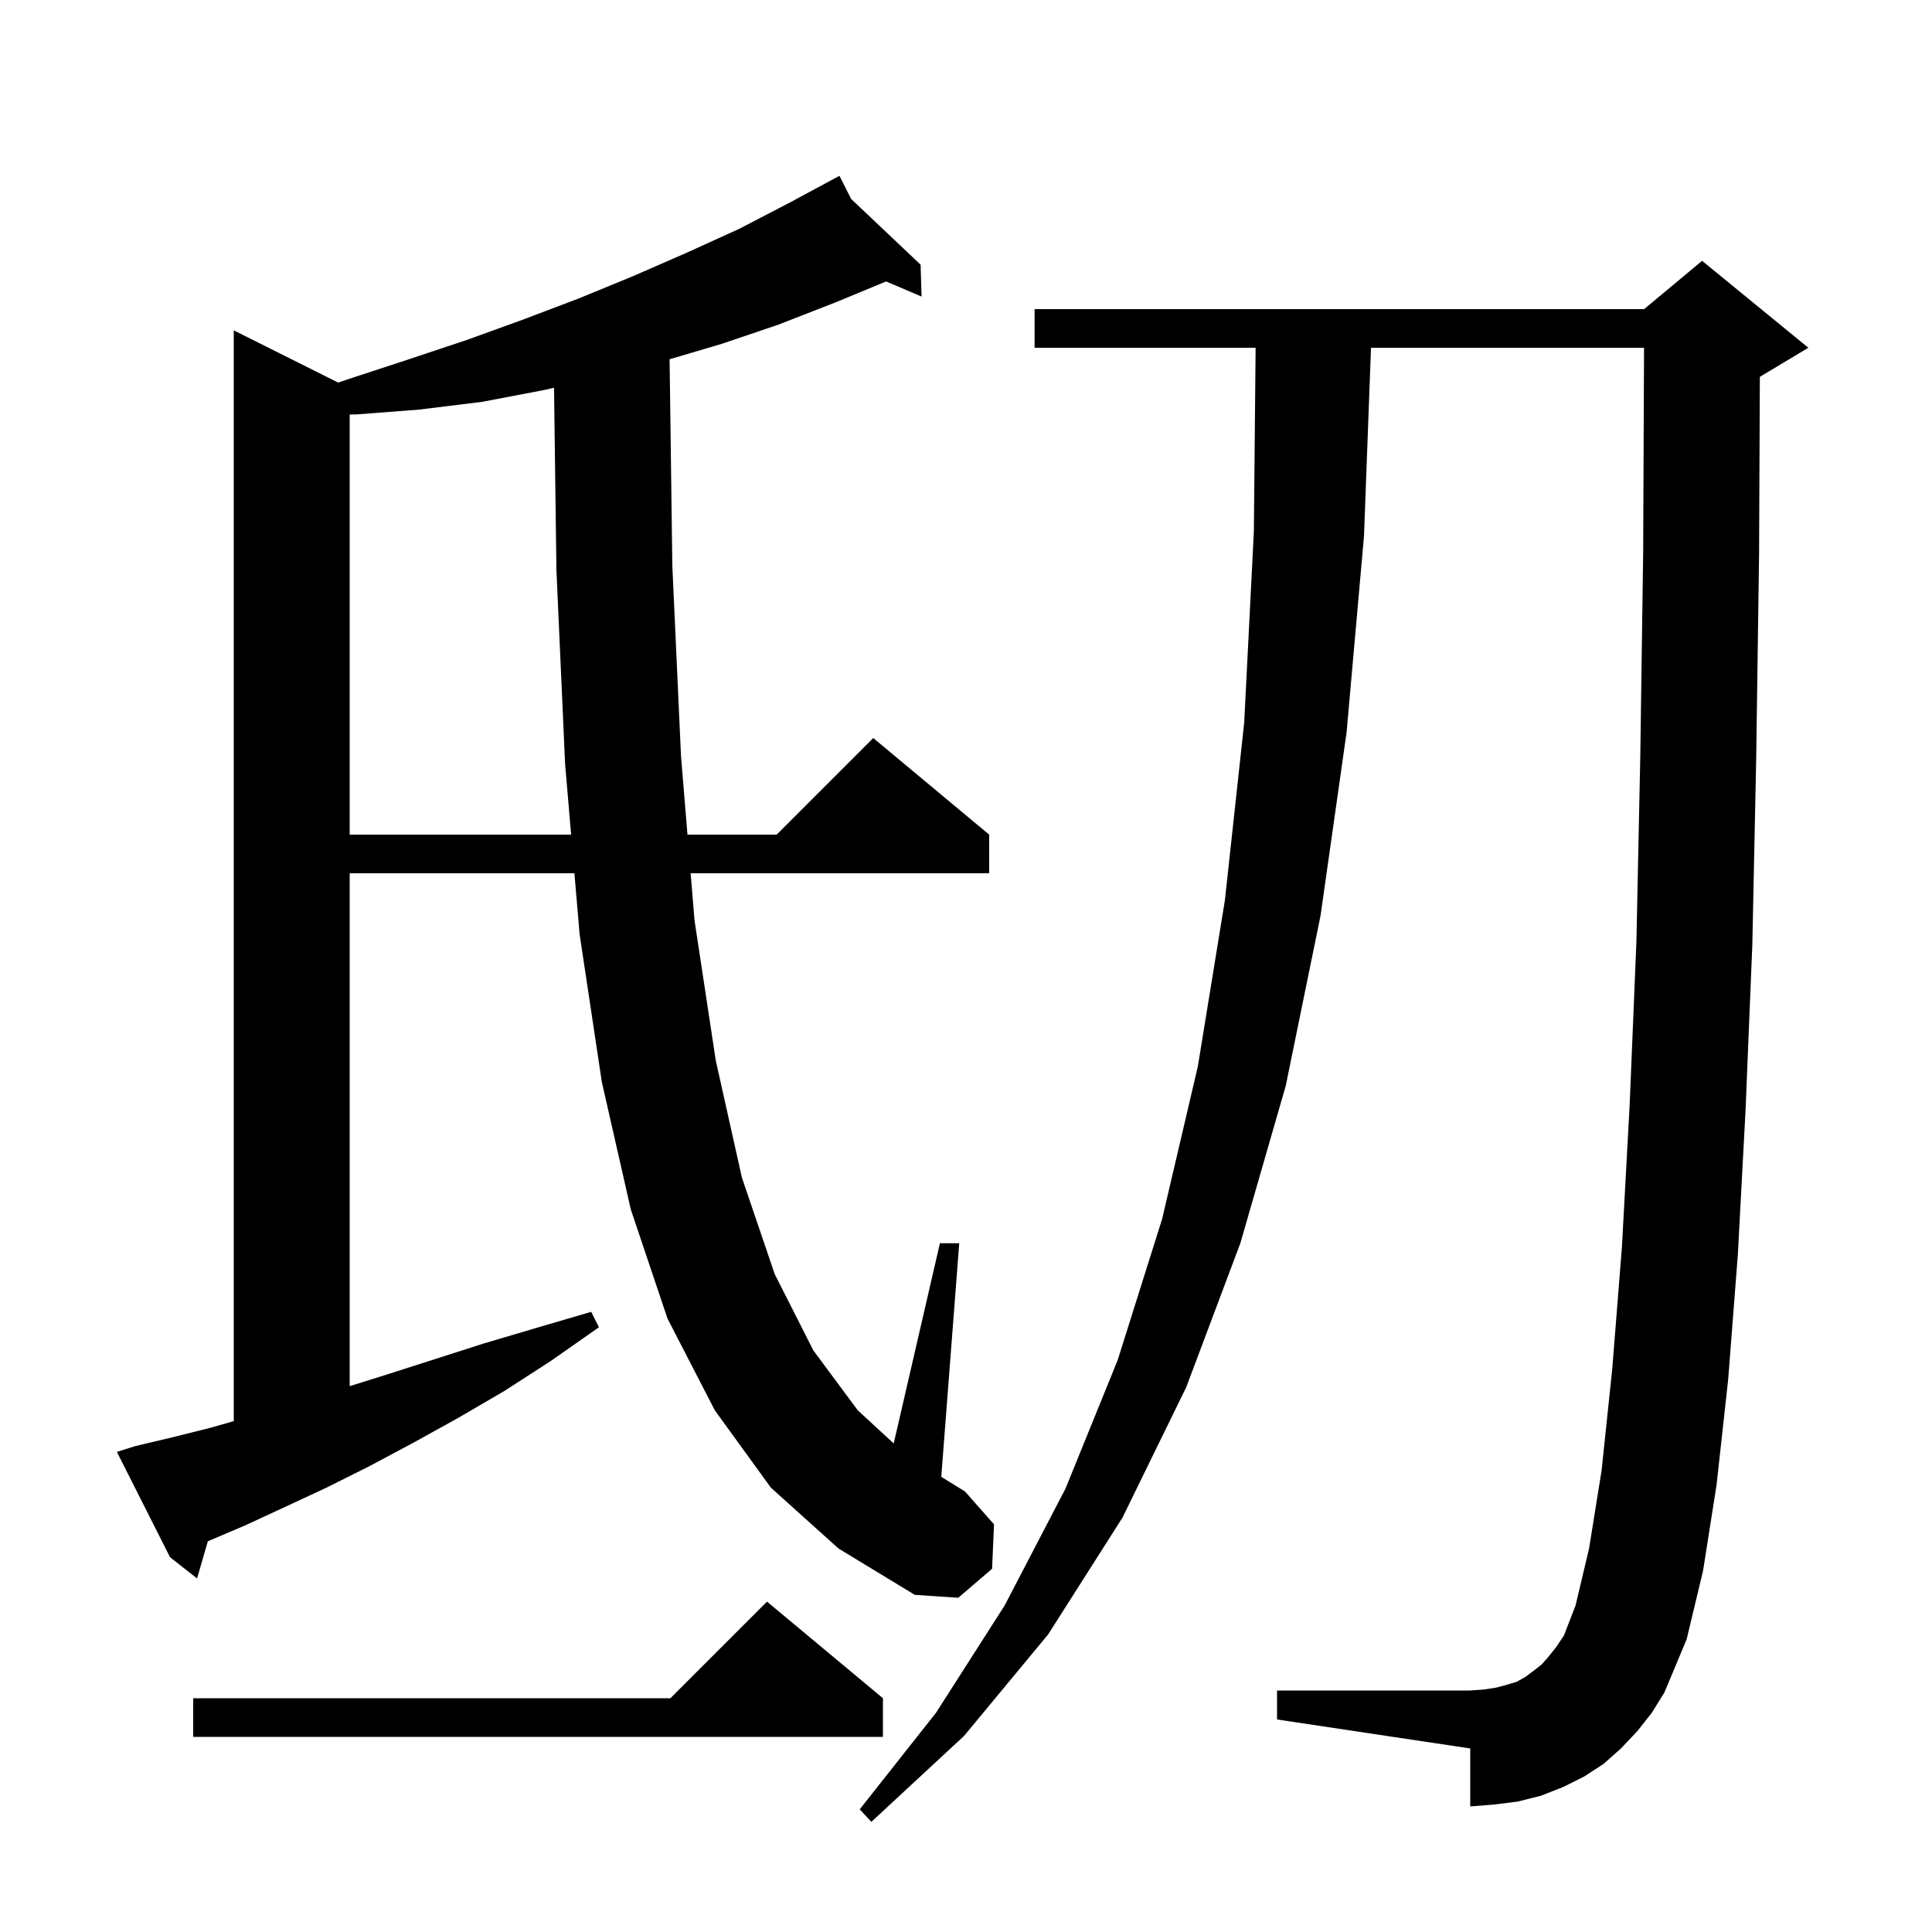 <svg xmlns="http://www.w3.org/2000/svg" xmlns:xlink="http://www.w3.org/1999/xlink" version="1.1" baseProfile="full" viewBox="0 0 200 200" width="200" height="200"><g fill="currentColor"><path d="M 169.5 179.2 L 167.8 181.0 L 166.0 182.6 L 164.0 183.9 L 161.8 185.0 L 159.5 185.9 L 157.1 186.5 L 154.7 186.8 L 152.2 187.0 L 152.2 181.0 L 132.2 178.0 L 132.2 175.0 L 152.2 175.0 L 153.6 174.9 L 154.9 174.7 L 156.0 174.4 L 157.0 174.1 L 157.9 173.6 L 158.7 173.0 L 159.6 172.3 L 160.3 171.5 L 161.1 170.5 L 161.9 169.3 L 163.1 166.2 L 164.5 160.3 L 165.8 152.2 L 166.9 141.7 L 167.9 129.1 L 168.7 114.4 L 169.4 97.5 L 169.8 78.4 L 170.1 57.2 L 170.191 36.0 L 141.926 36.0 L 141.2 55.5 L 139.4 75.8 L 136.7 94.8 L 133.1 112.4 L 128.4 128.7 L 122.8 143.6 L 116.2 157.1 L 108.5 169.2 L 99.8 179.7 L 90.2 188.6 L 89.0 187.3 L 96.9 177.3 L 104.0 166.2 L 110.3 154.1 L 115.7 140.8 L 120.3 126.2 L 124.0 110.4 L 126.8 93.2 L 128.8 74.8 L 129.8 55.0 L 129.981 36.0 L 107.1 36.0 L 107.1 32.0 L 170.2 32.0 L 176.2 27.0 L 187.2 36.0 L 182.2 39.0 L 182.179 39.009 L 182.1 57.3 L 181.8 78.6 L 181.4 97.8 L 180.7 114.9 L 179.9 129.9 L 178.9 142.8 L 177.7 153.7 L 176.3 162.6 L 174.6 169.7 L 172.3 175.2 L 171.0 177.3 Z M 91.4 175.8 L 91.4 179.8 L 20.0 179.8 L 20.0 175.8 L 69.4 175.8 L 79.4 165.8 Z M 79.8 154.0 L 74.0 146.0 L 69.1 136.5 L 65.3 125.2 L 62.3 112.0 L 60.0 96.7 L 59.463 90.4 L 36.2 90.4 L 36.2 143.494 L 39.7 142.4 L 44.7 140.8 L 50.0 139.1 L 55.4 137.5 L 61.2 135.8 L 62.0 137.4 L 57.0 140.9 L 52.2 144.0 L 47.4 146.8 L 42.7 149.4 L 38.2 151.8 L 33.8 154.0 L 29.5 156.0 L 25.4 157.9 L 21.516 159.551 L 20.4 163.4 L 17.6 161.2 L 12.1 150.3 L 14.0 149.7 L 17.8 148.8 L 21.8 147.8 L 24.2 147.114 L 24.2 34.2 L 35.008 39.604 L 36.2 39.2 L 42.3 37.2 L 48.3 35.2 L 54.1 33.1 L 59.9 30.9 L 65.5 28.6 L 71.0 26.2 L 76.5 23.7 L 81.7 21.0 L 86.039 18.664 L 86.0 18.6 L 86.057 18.654 L 86.9 18.2 L 88.109 20.596 L 95.3 27.4 L 95.4 30.7 L 91.73 29.136 L 86.5 31.3 L 80.6 33.6 L 74.7 35.6 L 69.315 37.189 L 69.6 58.6 L 70.5 78.3 L 71.167 86.4 L 80.4 86.4 L 90.4 76.4 L 102.4 86.4 L 102.4 90.4 L 71.496 90.4 L 71.9 95.3 L 74.1 109.8 L 76.8 121.9 L 80.2 131.9 L 84.2 139.8 L 88.8 146.0 L 92.517 149.426 L 97.3 128.7 L 99.3 128.7 L 97.44 152.883 L 99.9 154.4 L 102.9 157.8 L 102.7 162.4 L 99.2 165.4 L 94.7 165.1 L 86.8 160.3 Z M 56.2 40.4 L 49.9 41.6 L 43.4 42.4 L 36.9 42.9 L 36.2 42.911 L 36.2 86.4 L 59.122 86.4 L 58.5 79.1 L 57.6 59.0 L 57.353 40.14 Z "/></g></svg>